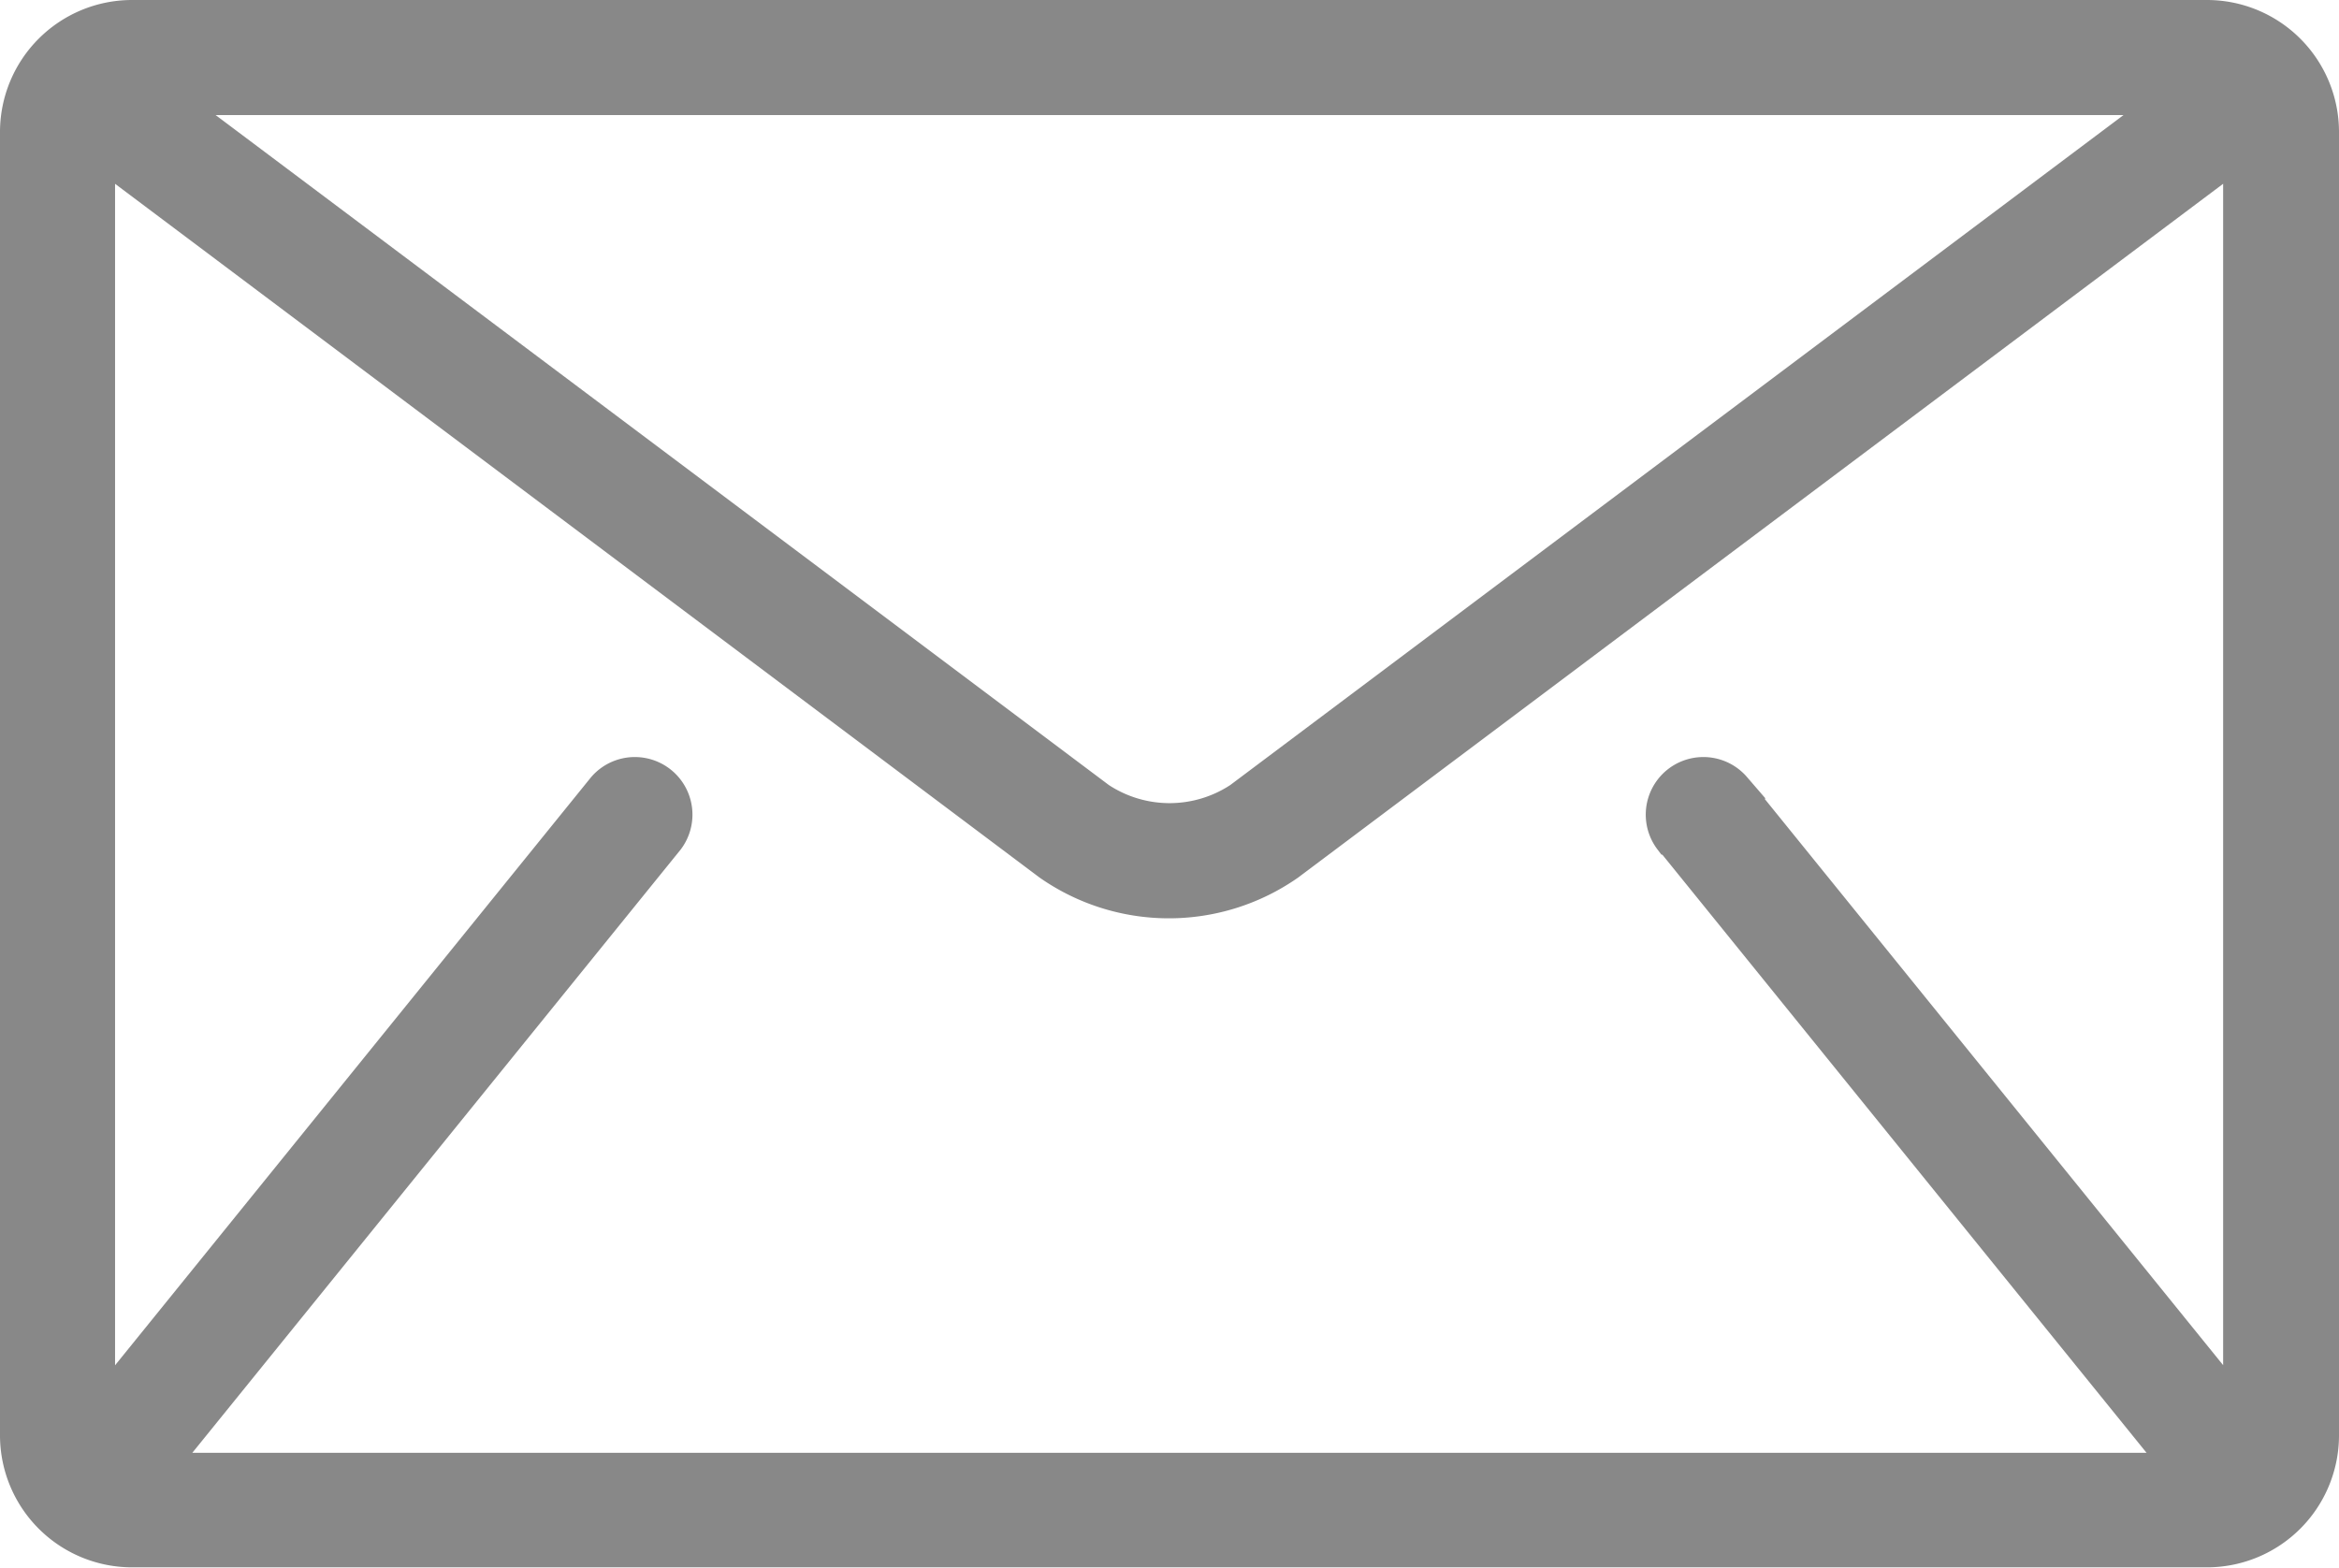 <svg xmlns="http://www.w3.org/2000/svg" width="17.867" height="11.978" viewBox="0 0 17.867 11.978">
  <g id="footer-mail" transform="translate(0.1 -85.233)">
    <g id="Group_72" data-name="Group 72" transform="translate(0 85.333)">
      <path id="Path_239" data-name="Path 239" d="M16.761,85.333H.906A.909.909,0,0,0,0,86.239V96.2a.909.909,0,0,0,.906.906H16.761a.909.909,0,0,0,.906-.906V86.239A.909.909,0,0,0,16.761,85.333Zm-.34.679-7.066,5.3a.947.947,0,0,1-1.042,0l-7.066-5.3Zm-3.775,5.65,3.85,4.756.013.013H1.157l.013-.013,3.85-4.756a.34.34,0,0,0-.528-.428L.679,95.945V86.437L7.9,91.856a1.622,1.622,0,0,0,1.857,0l7.225-5.419v9.507l-3.813-4.71a.34.34,0,0,0-.528.428Z" transform="translate(0 -85.333)" fill="#888" stroke="#888" stroke-width="0.2"/>
    </g>
  </g>
</svg>
